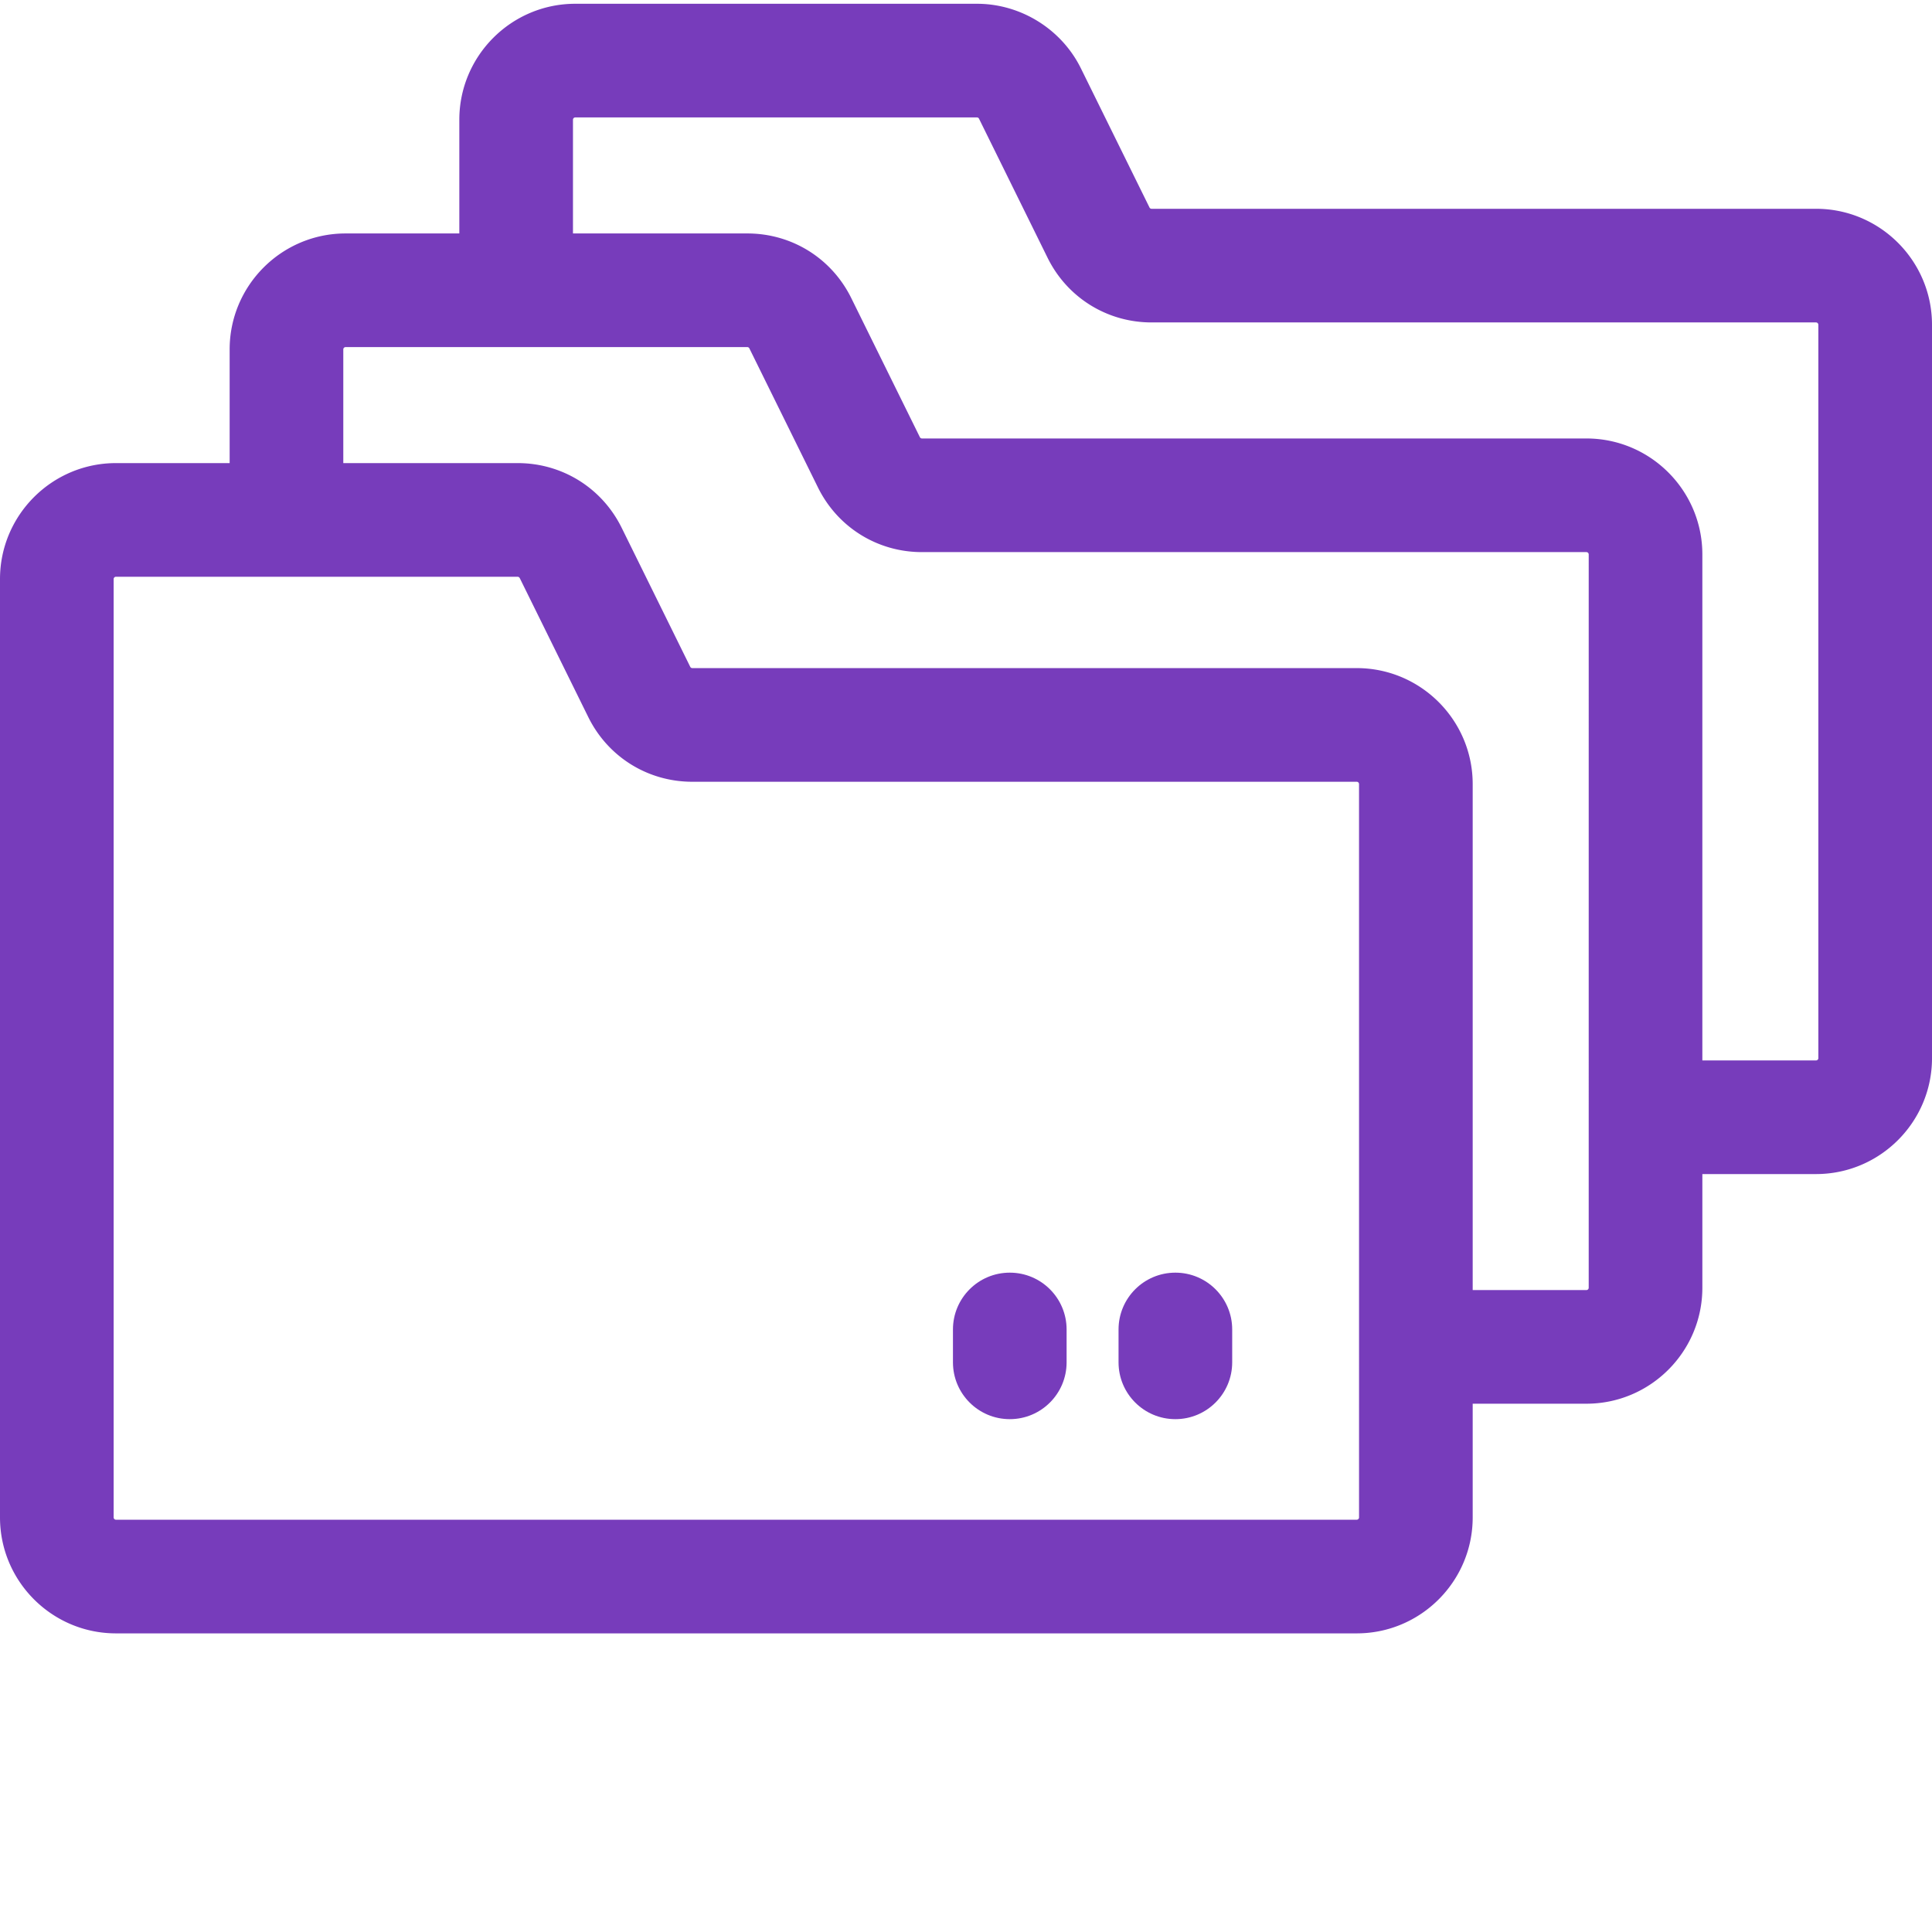 <svg xmlns="http://www.w3.org/2000/svg" version="1.1" xmlns:xlink="http://www.w3.org/1999/xlink" width="512" height="512" x="0" y="0" viewBox="0 0 511.999 511" style="enable-background:new 0 0 512 512" xml:space="preserve" class=""><g><path d="M481.27 54.832H305.19a.613.613 0 0 1-.558-.336l-18.16-36.836C281.348 7.234 270.527.5 258.903.5H152.456c-16.945 0-30.73 13.79-30.73 30.738v30.13H91.586c-16.941 0-30.727 13.784-30.727 30.73v30.129H30.73c-16.945 0-30.73 13.785-30.73 30.73v248.672c0 16.945 13.785 30.73 30.73 30.73h328.817c16.945 0 30.73-13.785 30.73-30.73v-30.133h30.133c16.945 0 30.73-13.785 30.73-30.726v-30.13h30.13c16.945 0 30.73-13.785 30.73-30.73V85.57c0-16.949-13.785-30.738-30.73-30.738zm-121.723 347.41H30.73a.614.614 0 0 1-.613-.613V152.957c0-.34.278-.613.613-.613h106.454c.101 0 .199.035.285.082.011.008.027.004.039.012.035.023.055.066.086.093.05.051.11.094.14.157l18.168 36.847c5.215 10.57 15.778 17.14 27.563 17.14h176.082a.615.615 0 0 1 .61.613c0 106.204.003 193.372.003 194.34 0 .34-.273.614-.613.614zm61.476-61.472a.61.61 0 0 1-.609.609h-30.137v-134.09c0-16.95-13.789-30.734-30.734-30.734H183.465a.62.62 0 0 1-.547-.344l-18.172-36.848c-5.21-10.558-15.77-17.136-27.558-17.136H90.977v-30.13c0-.34.273-.613.609-.613h106.457c.234 0 .445.13.55.348l18.173 36.848c5.218 10.57 15.777 17.136 27.558 17.136h176.09c.336 0 .61.274.61.614zm60.86-60.86c0 .34-.274.613-.613.613h-30.13V146.43c0-16.946-13.78-30.73-30.726-30.73h-176.09a.623.623 0 0 1-.55-.348l-18.169-36.836c-5.207-10.578-15.77-17.149-27.562-17.149h-46.2V31.238c0-.343.274-.62.61-.62h106.445c.23 0 .446.128.551.343l18.172 36.86c5.215 10.562 15.777 17.128 27.57 17.128H481.27c.335 0 .609.278.609.625V279.91zm0 0" fill="#773cbb" opacity="1" data-original="#000000" class=""></path><path d="M267.602 336.766c-8.317 0-15.059 6.742-15.059 15.058v8.707c0 8.317 6.742 15.059 15.059 15.059 8.316 0 15.058-6.742 15.058-15.059v-8.707c0-8.316-6.742-15.058-15.058-15.058zM311.484 336.766c-8.316 0-15.058 6.742-15.058 15.058v8.707c0 8.317 6.742 15.059 15.058 15.059s15.059-6.742 15.059-15.059v-8.707c0-8.316-6.742-15.058-15.059-15.058zm0 0" fill="#773cbb" opacity="1" data-original="#000000" class=""></path></g></svg>